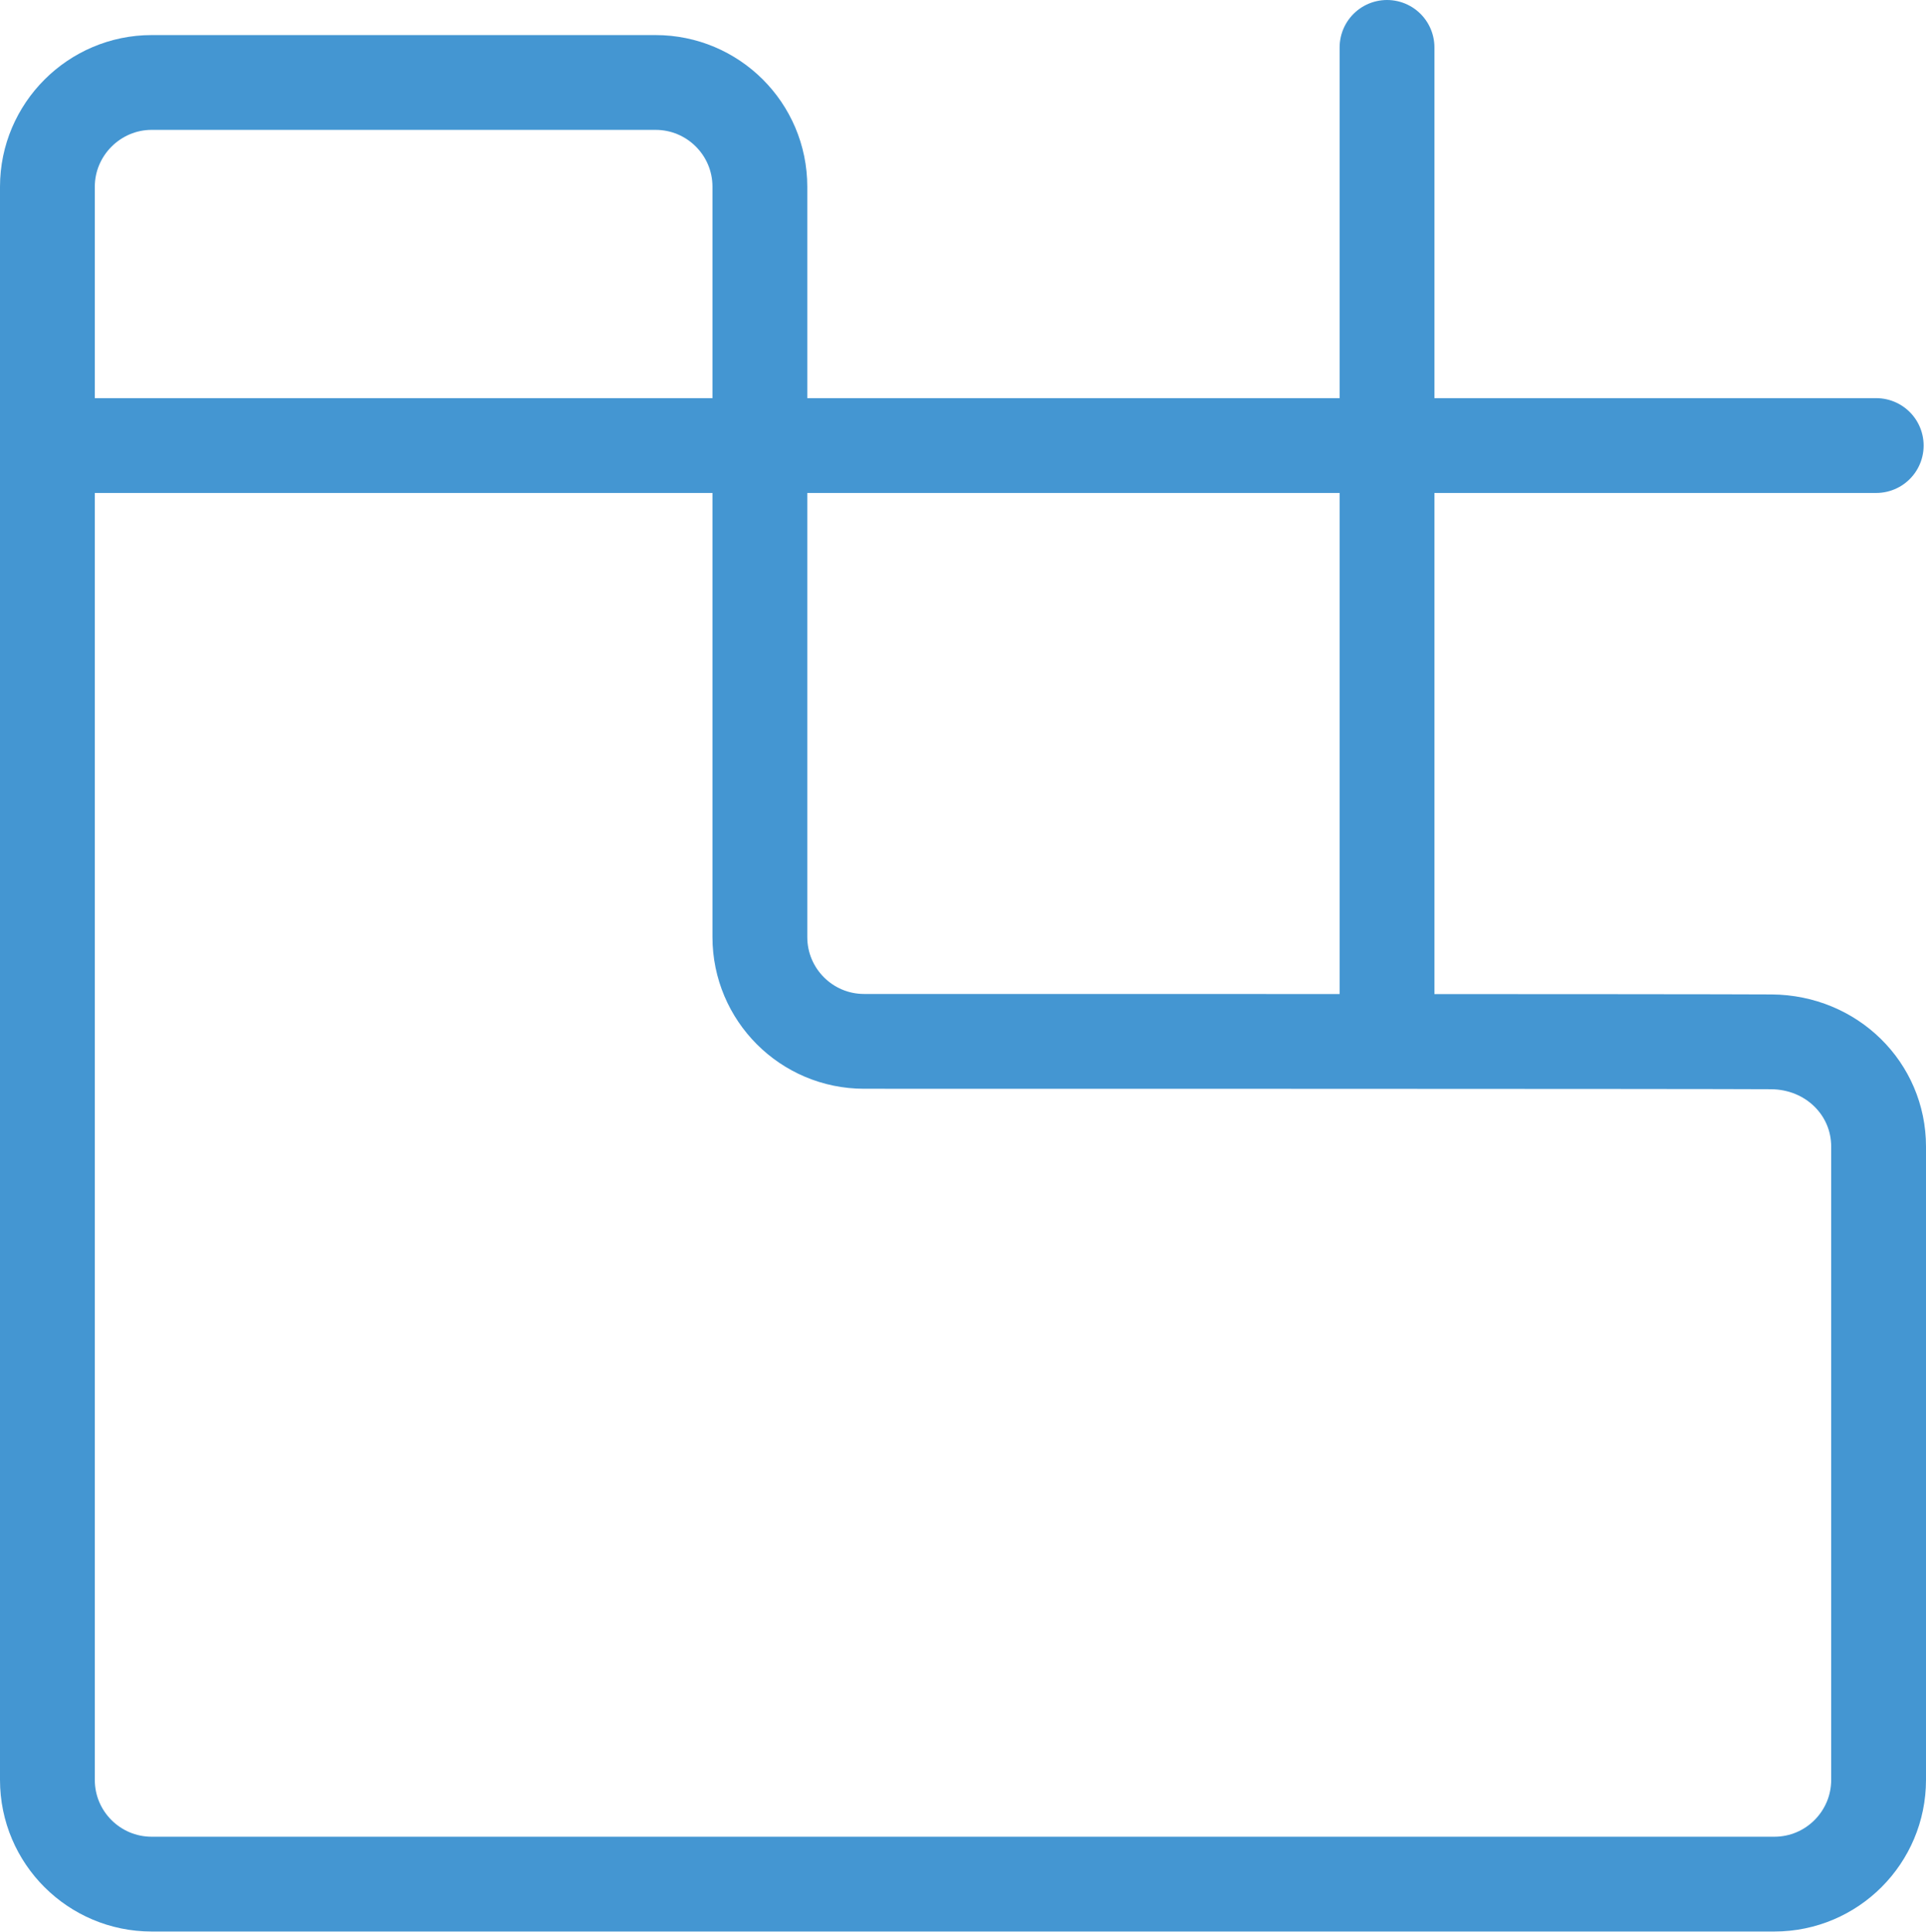 <?xml version="1.0" encoding="utf-8"?>
<!-- Generator: Adobe Illustrator 26.1.0, SVG Export Plug-In . SVG Version: 6.00 Build 0)  -->
<svg version="1.1" id="Layer_1" xmlns="http://www.w3.org/2000/svg" xmlns:xlink="http://www.w3.org/1999/xlink" x="0px" y="0px"
	 viewBox="0 0 40.63 40.76" style="enable-background:new 0 0 40.63 40.76;" xml:space="preserve">
<style type="text/css">
	
		.st0{clip-path:url(#SVGID_00000049181979035889176650000005650843801610466458_);fill:none;stroke:#4496D2;stroke-width:2;stroke-linecap:round;}
</style>
<g>
	<defs>
		<rect id="SVGID_1_" width="40.63" height="40.76"/>
	</defs>
	<clipPath id="SVGID_00000021090958168276911610000012971566550293120155_">
		<use xlink:href="#SVGID_1_"  style="overflow:visible;"/>
	</clipPath>
	
		<path style="clip-path:url(#SVGID_00000021090958168276911610000012971566550293120155_);fill:none;stroke:#4496D2;stroke-width:2;stroke-linecap:round;" d="
		M18.23,21.97c-1.22,0-2.2-0.99-2.2-2.2c0-1.22,0-2.21,0-2.21V3.94c0-1.22-0.99-2.2-2.2-2.2H3.2C1.99,1.74,1,2.73,1,3.94v33.61
		c0,1.22,0.99,2.2,2.2,2.2h34.23c1.22,0,2.2-0.99,2.2-2.2v-2V24.19c0-1.22-0.99-2.2-2.26-2.21C36.1,21.97,19.44,21.97,18.23,21.97z"
		/>
	
		<line style="clip-path:url(#SVGID_00000021090958168276911610000012971566550293120155_);fill:none;stroke:#4496D2;stroke-width:2;stroke-linecap:round;" x1="29.26" y1="1" x2="29.26" y2="21.64"/>
	
		<line style="clip-path:url(#SVGID_00000021090958168276911610000012971566550293120155_);fill:none;stroke:#4496D2;stroke-width:2;stroke-linecap:round;" x1="1.82" y1="9.4" x2="39.58" y2="9.4"/>
</g>
</svg>
